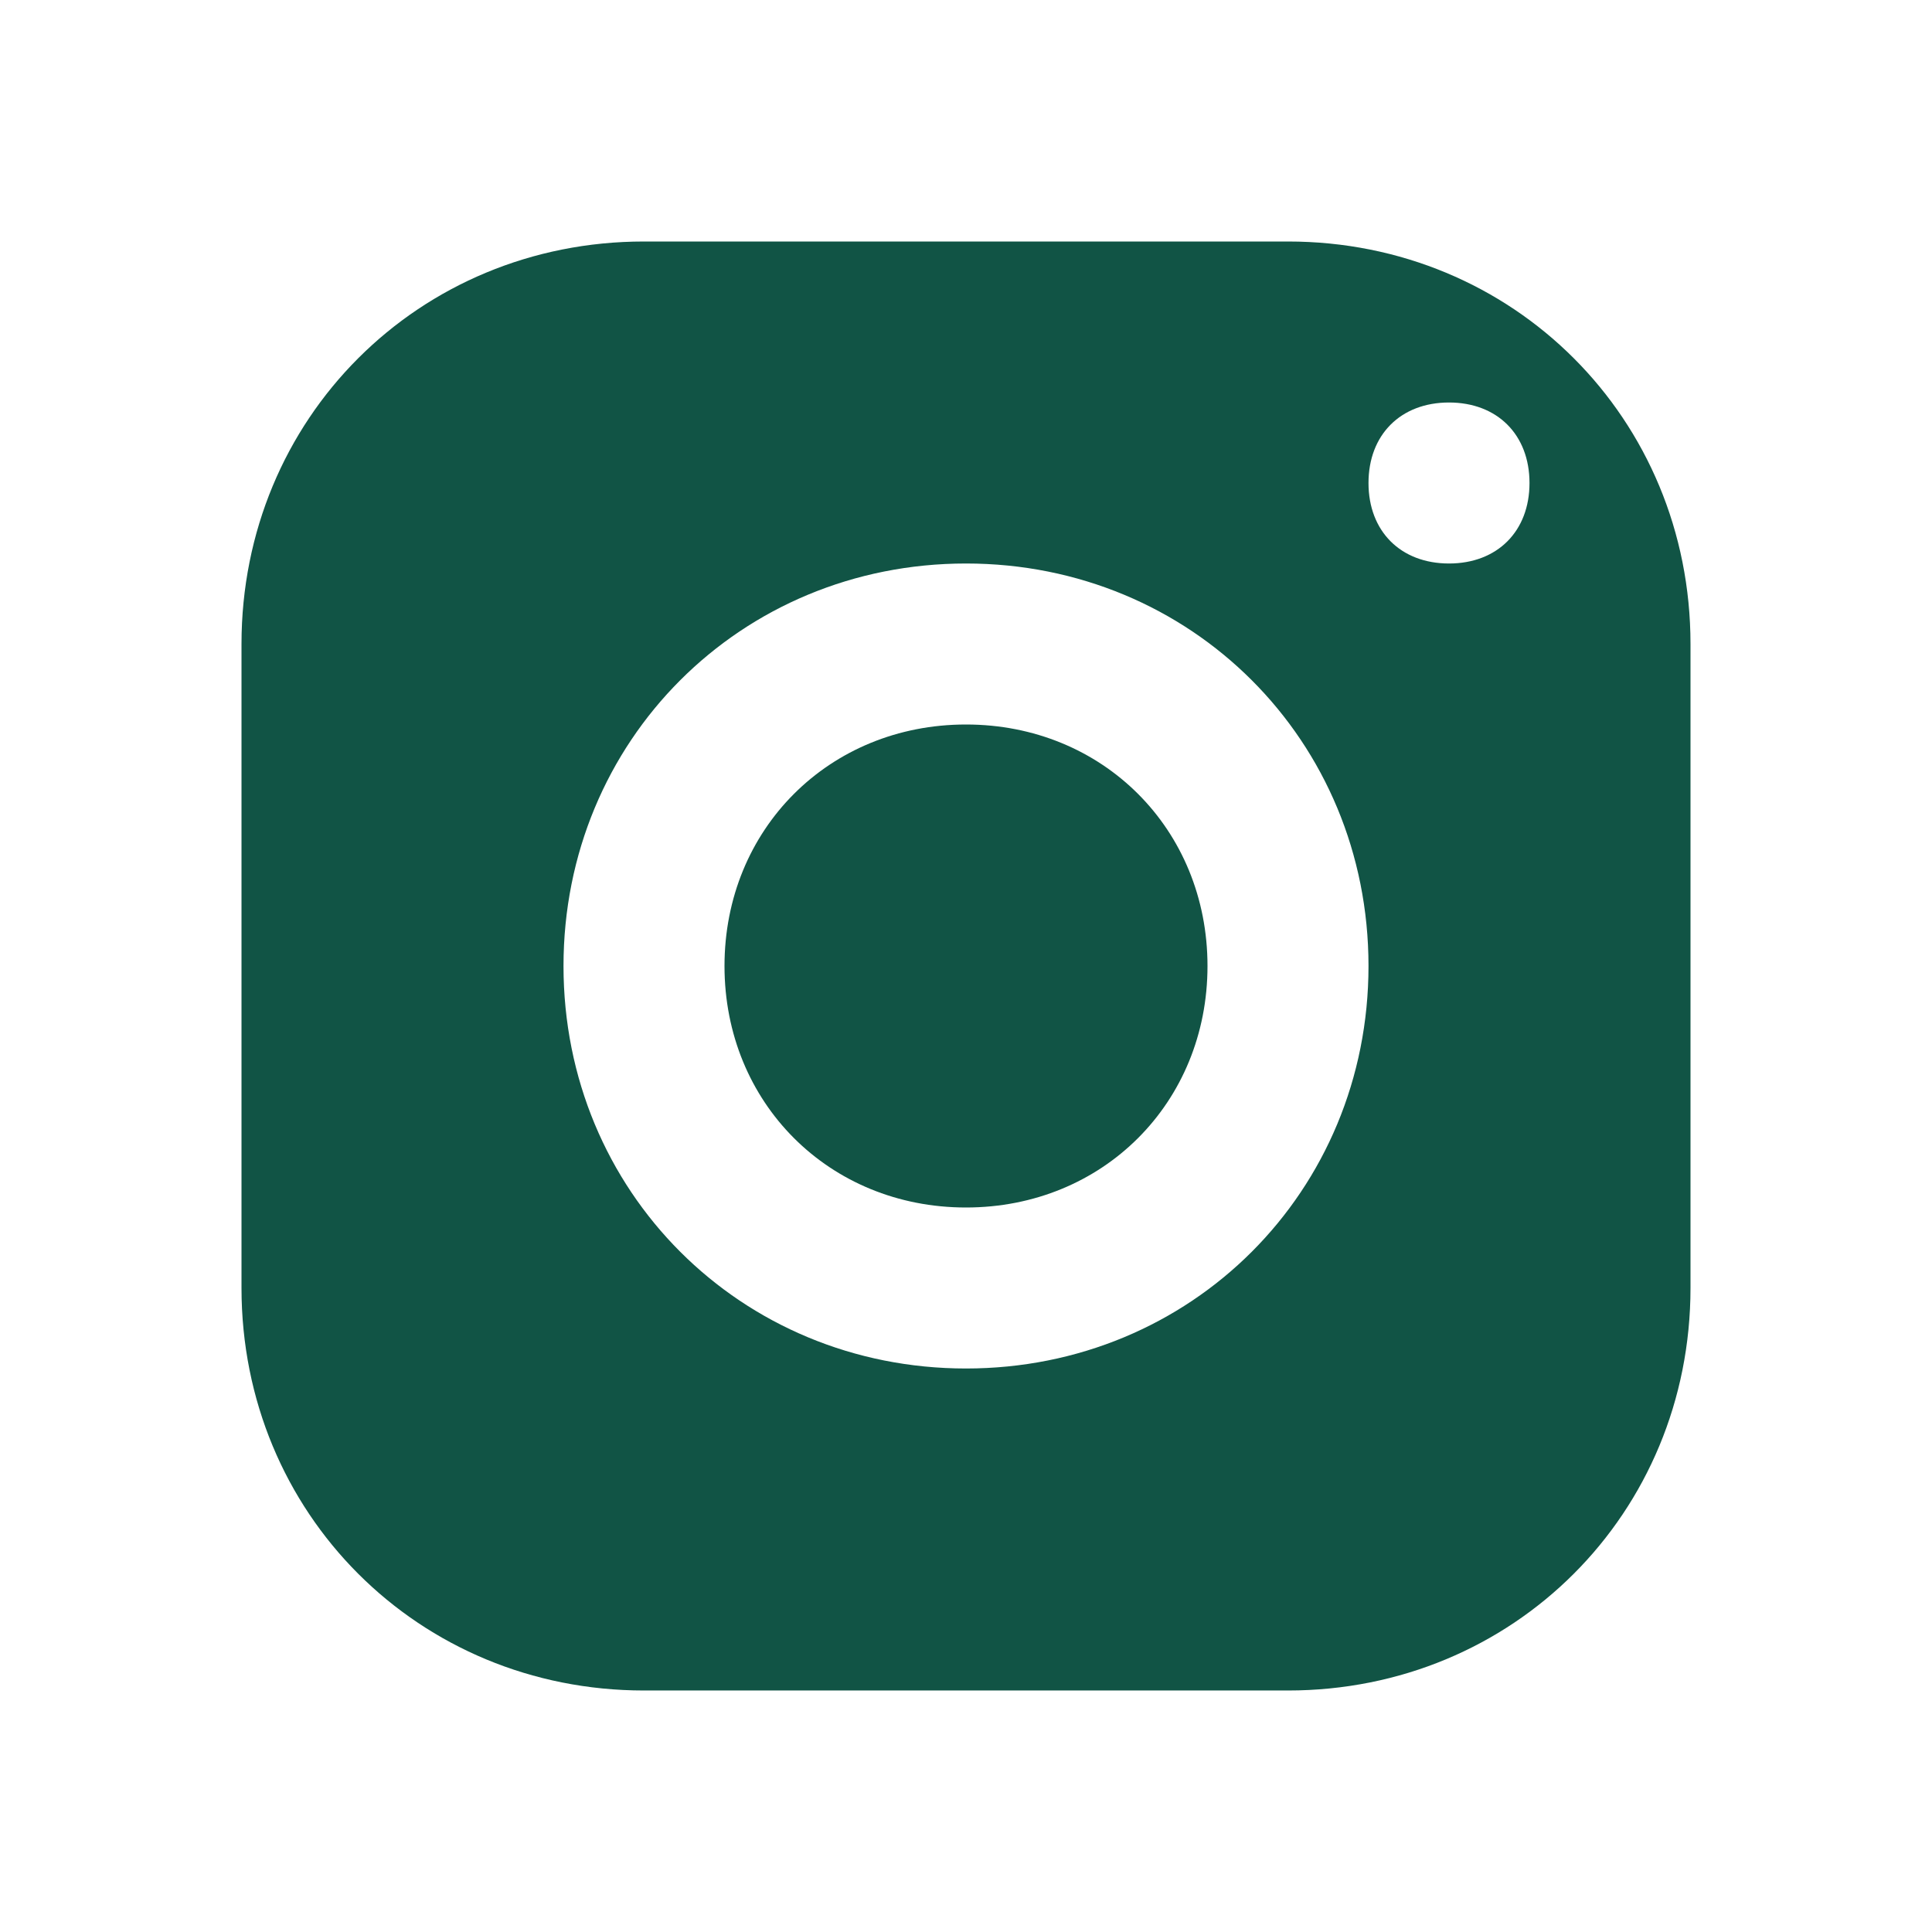 <?xml version="1.0" encoding="UTF-8"?>
<svg id="Ebene_1" xmlns="http://www.w3.org/2000/svg" version="1.1" viewBox="0 0 24 24">
  <!-- Generator: Adobe Illustrator 30.0.0, SVG Export Plug-In . SVG Version: 2.1.1 Build 123)  -->
  <defs>
    <style>
      .st0 {
        fill: #115445;
        fill-rule: evenodd;
      }
    </style>
  </defs>
  <g id="Icons_x2F_instagram">
    <g id="icons8-instagram">
      <path id="Shape" class="st0" d="M8,3c-2.8,0-5,2.2-5,5v8c0,2.8,2.2,5,5,5h8c2.8,0,5-2.2,5-5v-8c0-2.8-2.2-5-5-5h-8ZM18,5c.6,0,1,.4,1,1s-.4,1-1,1-1-.4-1-1,.4-1,1-1ZM12,7c2.8,0,5,2.2,5,5s-2.2,5-5,5-5-2.2-5-5,2.2-5,5-5ZM12,9c-1.7,0-3,1.3-3,3s1.3,3,3,3,3-1.3,3-3-1.3-3-3-3Z"/>
    </g>
  </g>
</svg>